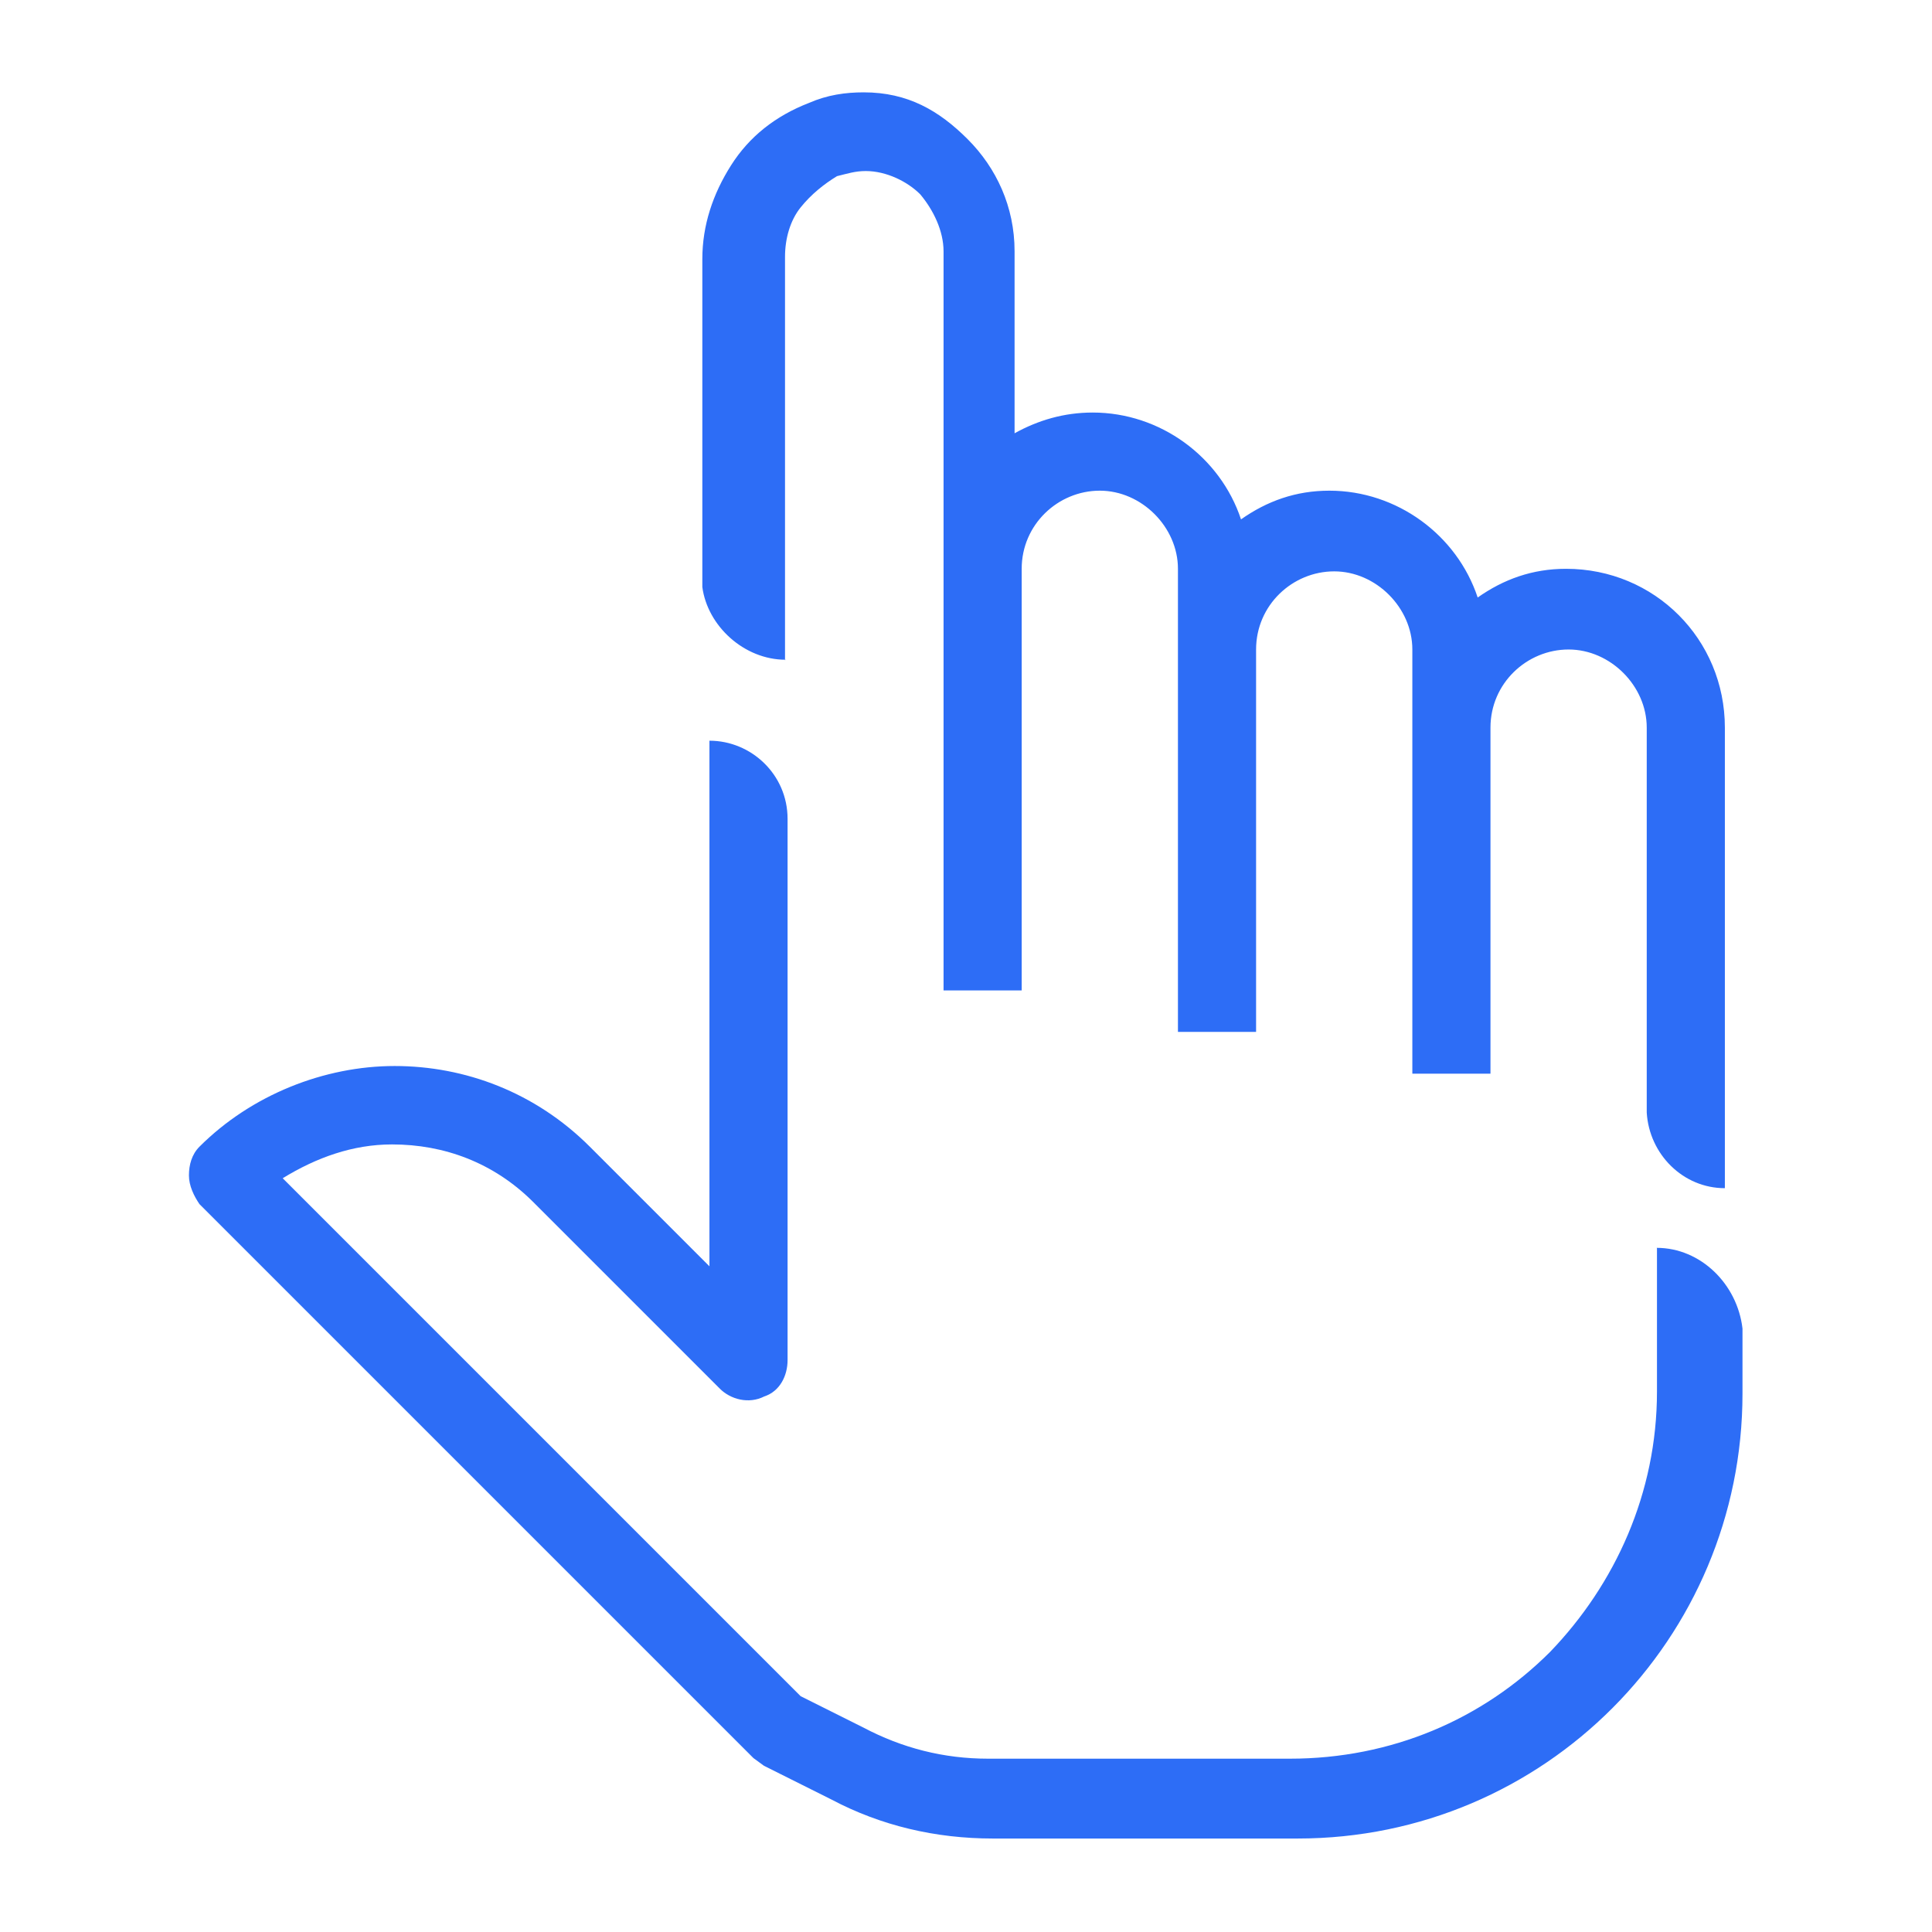 <?xml version="1.0" encoding="UTF-8"?>
<svg id="Capa_1" xmlns="http://www.w3.org/2000/svg" viewBox="0 0 68 68">
  <defs>
    <style>
      .cls-1 {
        fill: #2d6df6;
      }
    </style>
  </defs>
  <path class="cls-1" d="M27.63,23.24v-14.2c0-.64.18-1.28.55-1.74s.82-.82,1.28-1.1c.37-.09.64-.18,1.01-.18.73,0,1.47.37,1.92.82.46.55.82,1.28.82,2.01v11.08h0v14.93h2.75v-14.84c0-1.56,1.28-2.75,2.75-2.75s2.75,1.28,2.75,2.75v16.3h2.75v-13.46c0-1.56,1.28-2.75,2.75-2.75s2.75,1.28,2.75,2.75v14.93h2.75v-12.18c0-1.56,1.28-2.75,2.75-2.75s2.75,1.28,2.75,2.75v13.55h0c.09,1.47,1.28,2.66,2.75,2.66v-16.21c0-3.11-2.47-5.59-5.59-5.59-1.19,0-2.2.37-3.11,1.01-.73-2.2-2.84-3.76-5.22-3.76-1.19,0-2.2.37-3.11,1.01-.73-2.2-2.84-3.76-5.22-3.76-1.01,0-1.92.27-2.75.73v-6.41c0-1.56-.64-2.93-1.65-3.94s-2.11-1.65-3.66-1.65c-.64,0-1.28.09-1.92.37-1.19.46-2.11,1.19-2.75,2.2-.64,1.01-1.01,2.11-1.01,3.3v11.54h0c.18,1.37,1.47,2.56,2.93,2.56Z"/>
  <path class="cls-1" d="M58.32,43.94v5.04c0,3.57-1.47,6.78-3.76,9.16-2.38,2.38-5.59,3.76-9.16,3.76h-10.62c-1.56,0-3.02-.37-4.4-1.1l-2.2-1.1-16.76-16.76-1.47-1.47c1.19-.73,2.47-1.19,3.85-1.19,1.83,0,3.57.64,4.95,2.01l6.59,6.59c.37.37,1.01.55,1.56.27.55-.18.82-.73.82-1.28v-19.05c0-1.56-1.28-2.75-2.75-2.75h0v18.5l-4.21-4.21c-1.92-1.92-4.4-2.84-6.87-2.84s-5.04,1.01-6.87,2.84c-.27.27-.37.64-.37,1.01s.18.73.37,1.01l2.56,2.56,16.94,16.94.37.27,2.38,1.19c1.74.92,3.66,1.37,5.68,1.37h10.72c8.7,0,15.66-7.05,15.66-15.66v-2.29c-.18-1.56-1.47-2.84-3.02-2.84h0Z"/>
</svg>